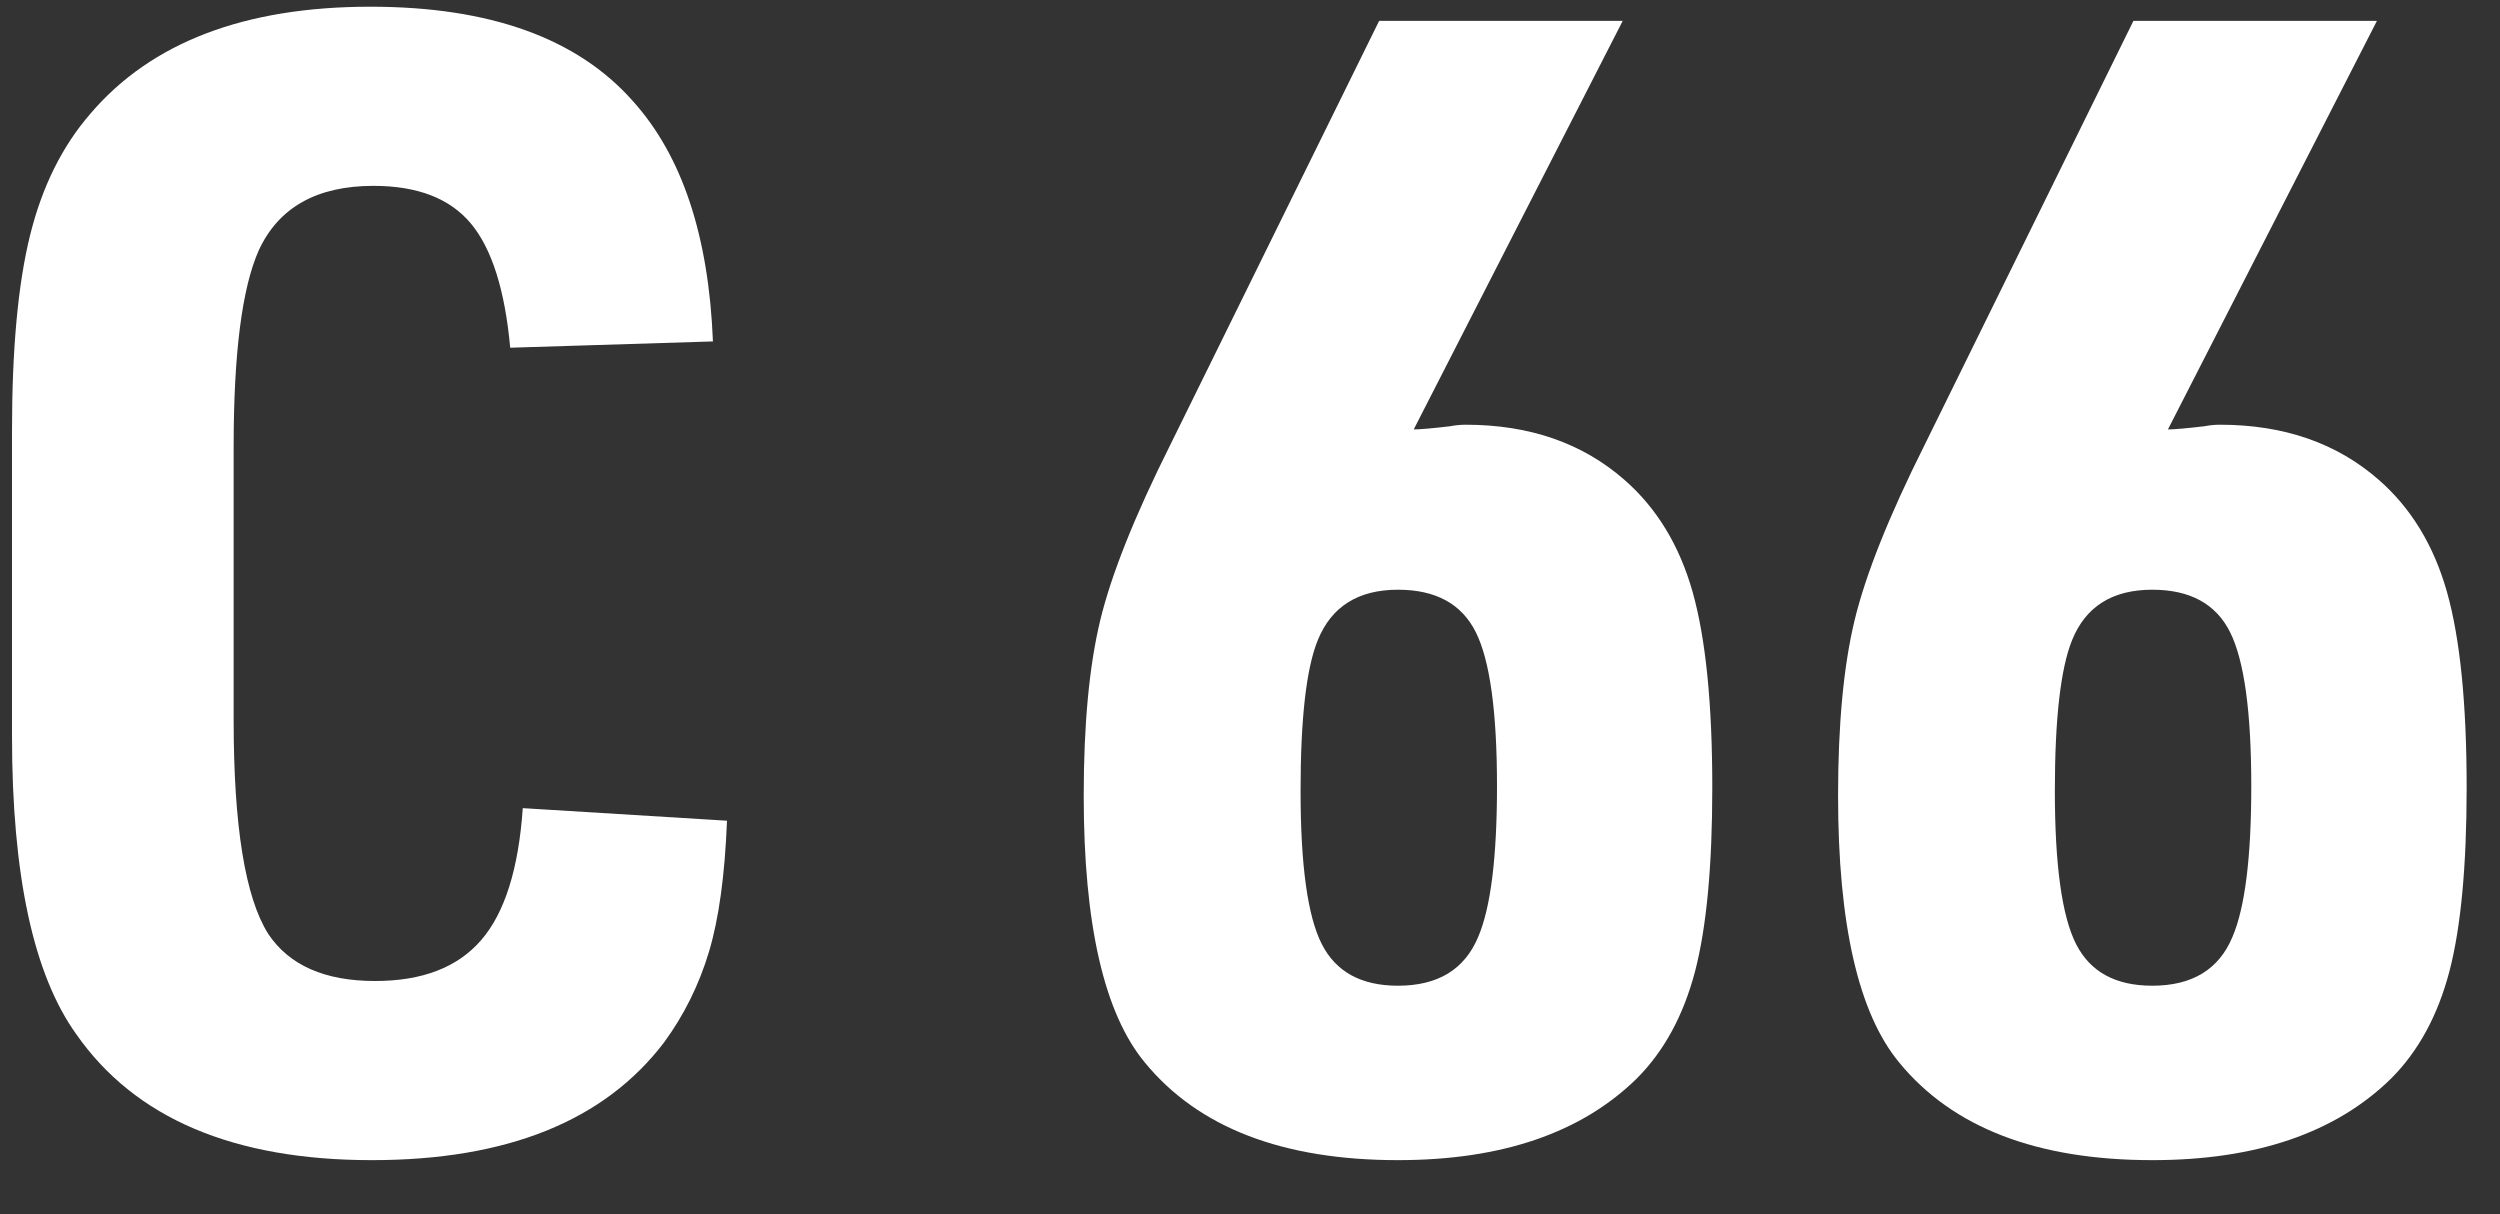 <?xml version="1.0" encoding="UTF-8"?>
<svg id="_レイヤー_1" data-name="レイヤー_1" xmlns="http://www.w3.org/2000/svg" width="35" height="17" version="1.1" viewBox="0 0 35 17">
  <rect x="0" y="0" width="35" height="17" fill="#333333" stroke="none"/>
  <!-- Generator: Adobe Illustrator 29.3.1, SVG Export Plug-In . SVG Version: 2.1.0 Build 151)  -->
  <defs>
    <style>
      .st0 {
        fill: #fff;
      }
    </style>
  </defs>
  <path class="st0" d="M7.318,11.314l2.86.176c-.03.763-.114,1.375-.253,1.837s-.348.884-.627,1.265c-.836,1.101-2.2,1.65-4.092,1.65-1.936,0-3.315-.586-4.136-1.76-.602-.836-.902-2.229-.902-4.181v-4.268c0-1.144.084-2.057.253-2.739s.451-1.25.847-1.705C2.119.593,3.424.094,5.185.094c1.672,0,2.896.44,3.674,1.32.689.763,1.063,1.885,1.122,3.366l-2.838.088c-.074-.807-.257-1.386-.55-1.738s-.748-.528-1.364-.528c-.792,0-1.328.301-1.606.902-.235.528-.352,1.445-.352,2.75v3.828c0,1.481.161,2.479.484,2.992.293.44.792.66,1.496.66.66,0,1.155-.19,1.485-.572.33-.381.524-.997.583-1.848Z"/>
  <path class="st0" d="M19.792,6.012c.088,0,.256-.015.506-.044.073-.014.146-.022.22-.022.895,0,1.635.257,2.222.77.454.396.773.921.957,1.573.184.653.275,1.566.275,2.739,0,1.1-.081,1.958-.242,2.574-.162.615-.433,1.114-.814,1.496-.777.763-1.892,1.144-3.344,1.144-1.613,0-2.794-.454-3.542-1.364-.572-.688-.858-1.936-.858-3.739,0-.998.077-1.815.231-2.454.154-.638.48-1.456.979-2.453L19.308.292h3.41l-2.926,5.72ZM19.572,8.256c-.557,0-.931.235-1.122.704-.162.396-.242,1.101-.242,2.112,0,1.042.099,1.757.297,2.145.198.39.554.583,1.067.583.558,0,.932-.227,1.122-.682.176-.41.264-1.114.264-2.112,0-1.041-.099-1.76-.297-2.156-.198-.396-.561-.594-1.089-.594Z"/>
  <path class="st0" d="M30.352,6.012c.088,0,.257-.015.506-.044.073-.014.146-.022.221-.022.895,0,1.635.257,2.222.77.454.396.773.921.957,1.573.184.653.275,1.566.275,2.739,0,1.1-.081,1.958-.242,2.574-.162.615-.433,1.114-.814,1.496-.777.763-1.892,1.144-3.344,1.144-1.613,0-2.794-.454-3.542-1.364-.572-.688-.858-1.936-.858-3.739,0-.998.077-1.815.231-2.454s.48-1.456.979-2.453L29.868.292h3.409l-2.926,5.72ZM30.132,8.256c-.558,0-.932.235-1.122.704-.161.396-.242,1.101-.242,2.112,0,1.042.1,1.757.297,2.145.198.39.554.583,1.067.583.558,0,.932-.227,1.122-.682.176-.41.264-1.114.264-2.112,0-1.041-.099-1.76-.297-2.156s-.561-.594-1.089-.594Z"/>
</svg>